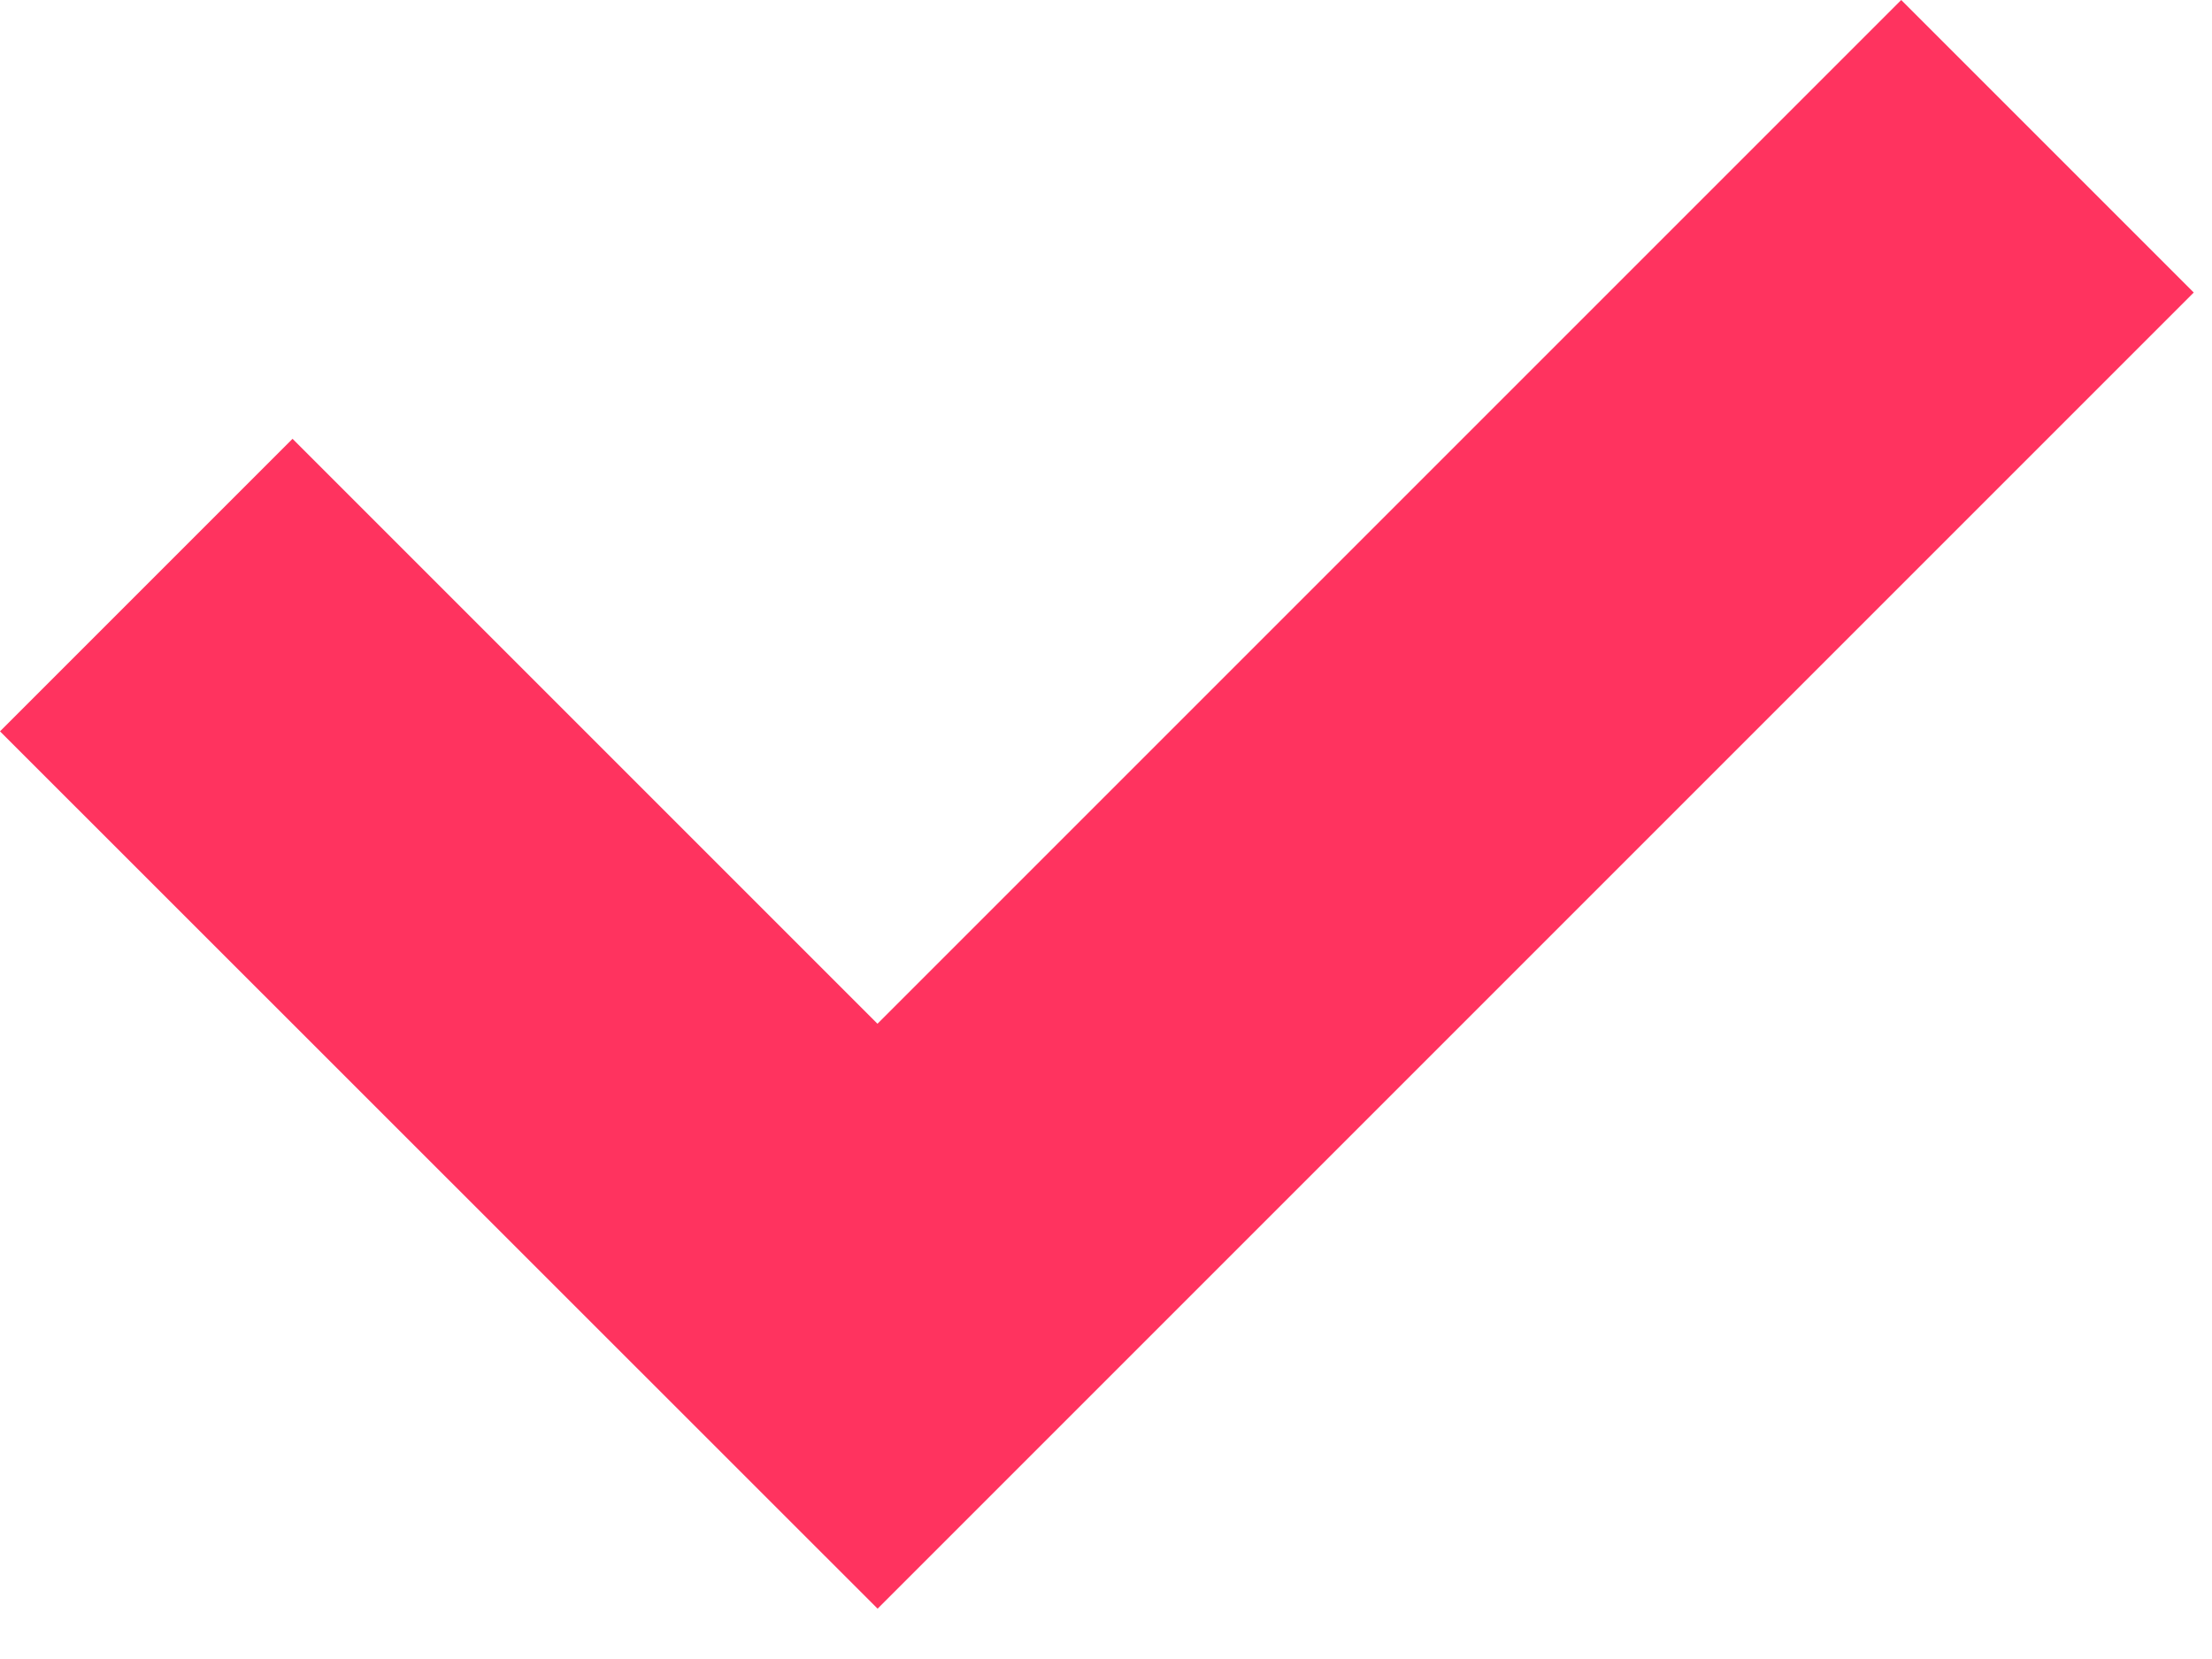 <?xml version="1.0" encoding="UTF-8"?> <svg xmlns="http://www.w3.org/2000/svg" width="16" height="12" viewBox="0 0 16 12" fill="none"><path d="M0 5.29L2.116 3.174L6.347 7.405L13.752 0L15.868 2.116L6.348 11.636L0 5.29Z" fill="#FF335F"></path></svg> 